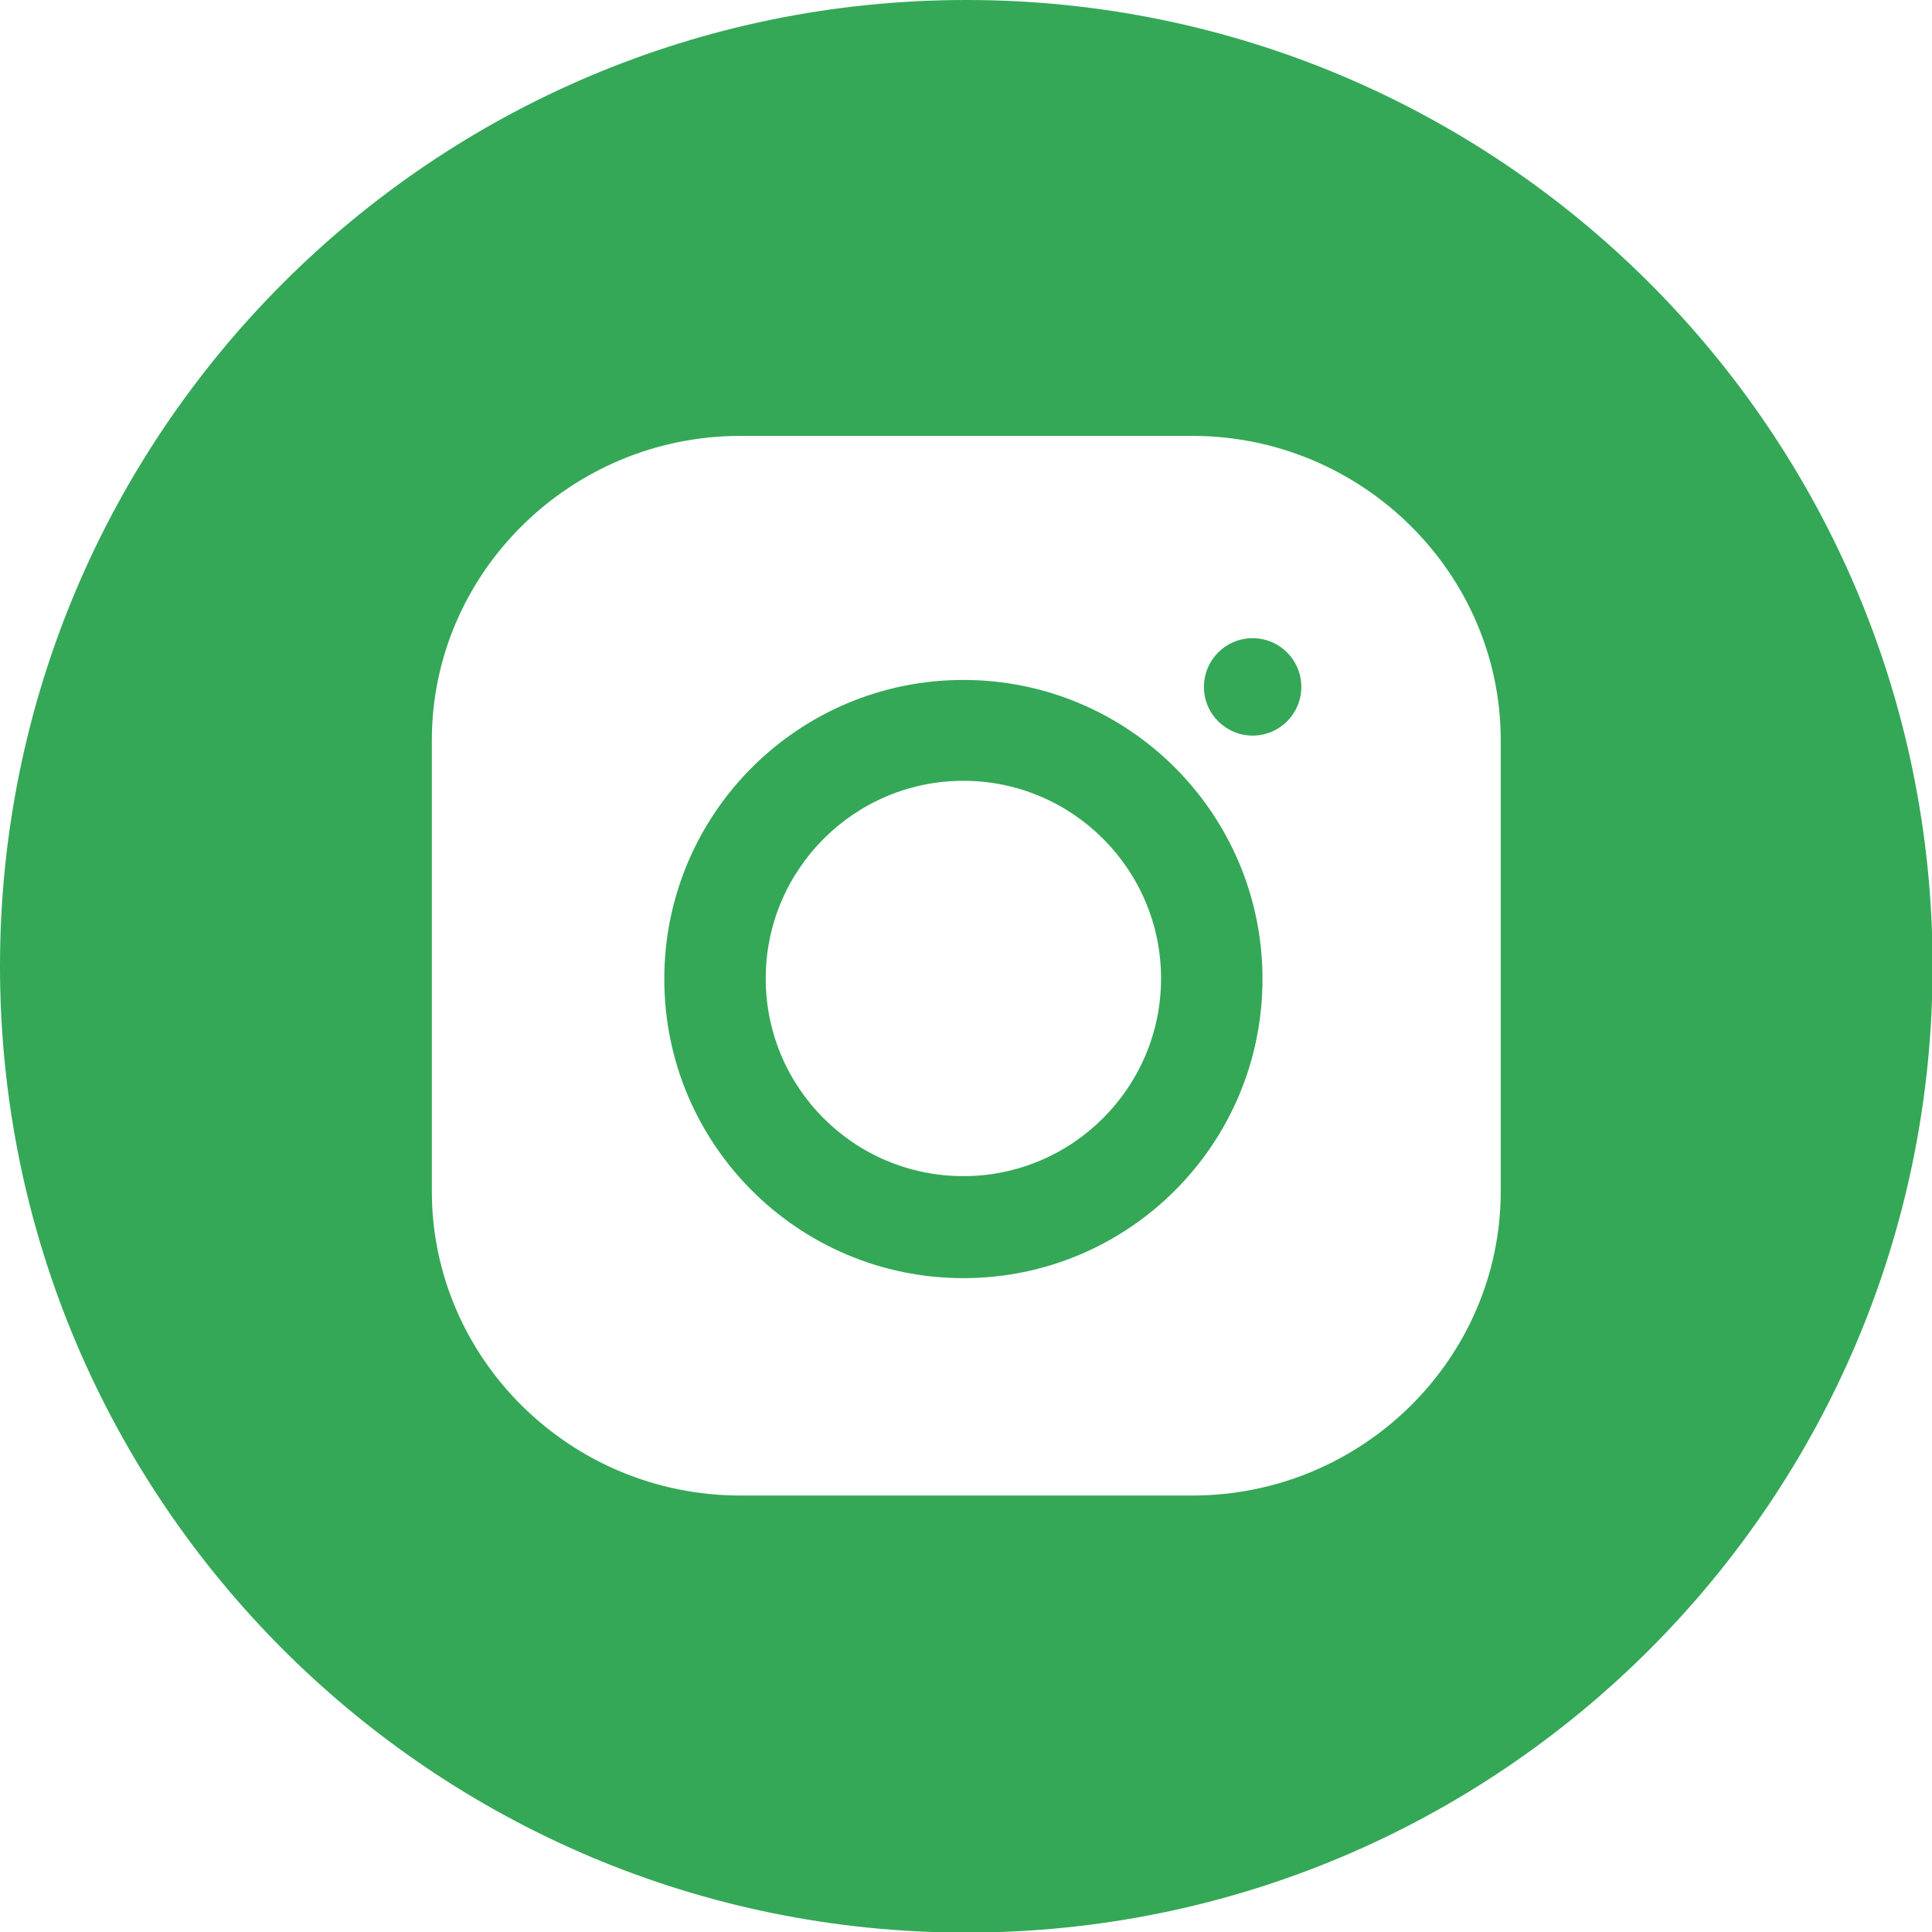 <?xml version="1.0" encoding="UTF-8"?> <svg xmlns="http://www.w3.org/2000/svg" width="3333" height="3333" viewBox="0 0 3333 3333" fill="none"> <g clip-path="url(#clip0_360_288)"> <path fill-rule="evenodd" clip-rule="evenodd" d="M1662 1173C1947 1173 2178 1404 2178 1689C2178 1974 1947 2205 1662 2205C1377 2205 1146 1974 1146 1689C1146 1404 1377 1173 1662 1173ZM2003 1688C2003 1500 1850 1347 1662 1347C1474 1347 1321 1500 1321 1688C1321 1876 1473 2029 1662 2029C1850 2029 2003 1876 2003 1688Z" fill="#34A857"></path> <path fill-rule="evenodd" clip-rule="evenodd" d="M1667 0C2587 0 3334 746 3334 1667C3334 2587 2588 3334 1667 3334C747 3334 0 2588 0 1667C0 747 746 0 1667 0ZM2057 752C2350 752 2589 989 2589 1277V2055C2589 2344 2350 2580 2057 2580H1277C984 2580 745 2344 745 2055V1277C745 988 985 752 1277 752H2057Z" fill="#34A857"></path> <path d="M2161 1101C2207 1101 2245 1138 2245 1185C2245 1231 2208 1269 2161 1269C2115 1269 2077 1232 2077 1185C2077 1139 2114 1101 2161 1101Z" fill="#34A857"></path> </g> <defs> <clipPath id="clip0_360_288"> <rect width="3333" height="3333" fill="white"></rect> </clipPath> </defs> </svg> 